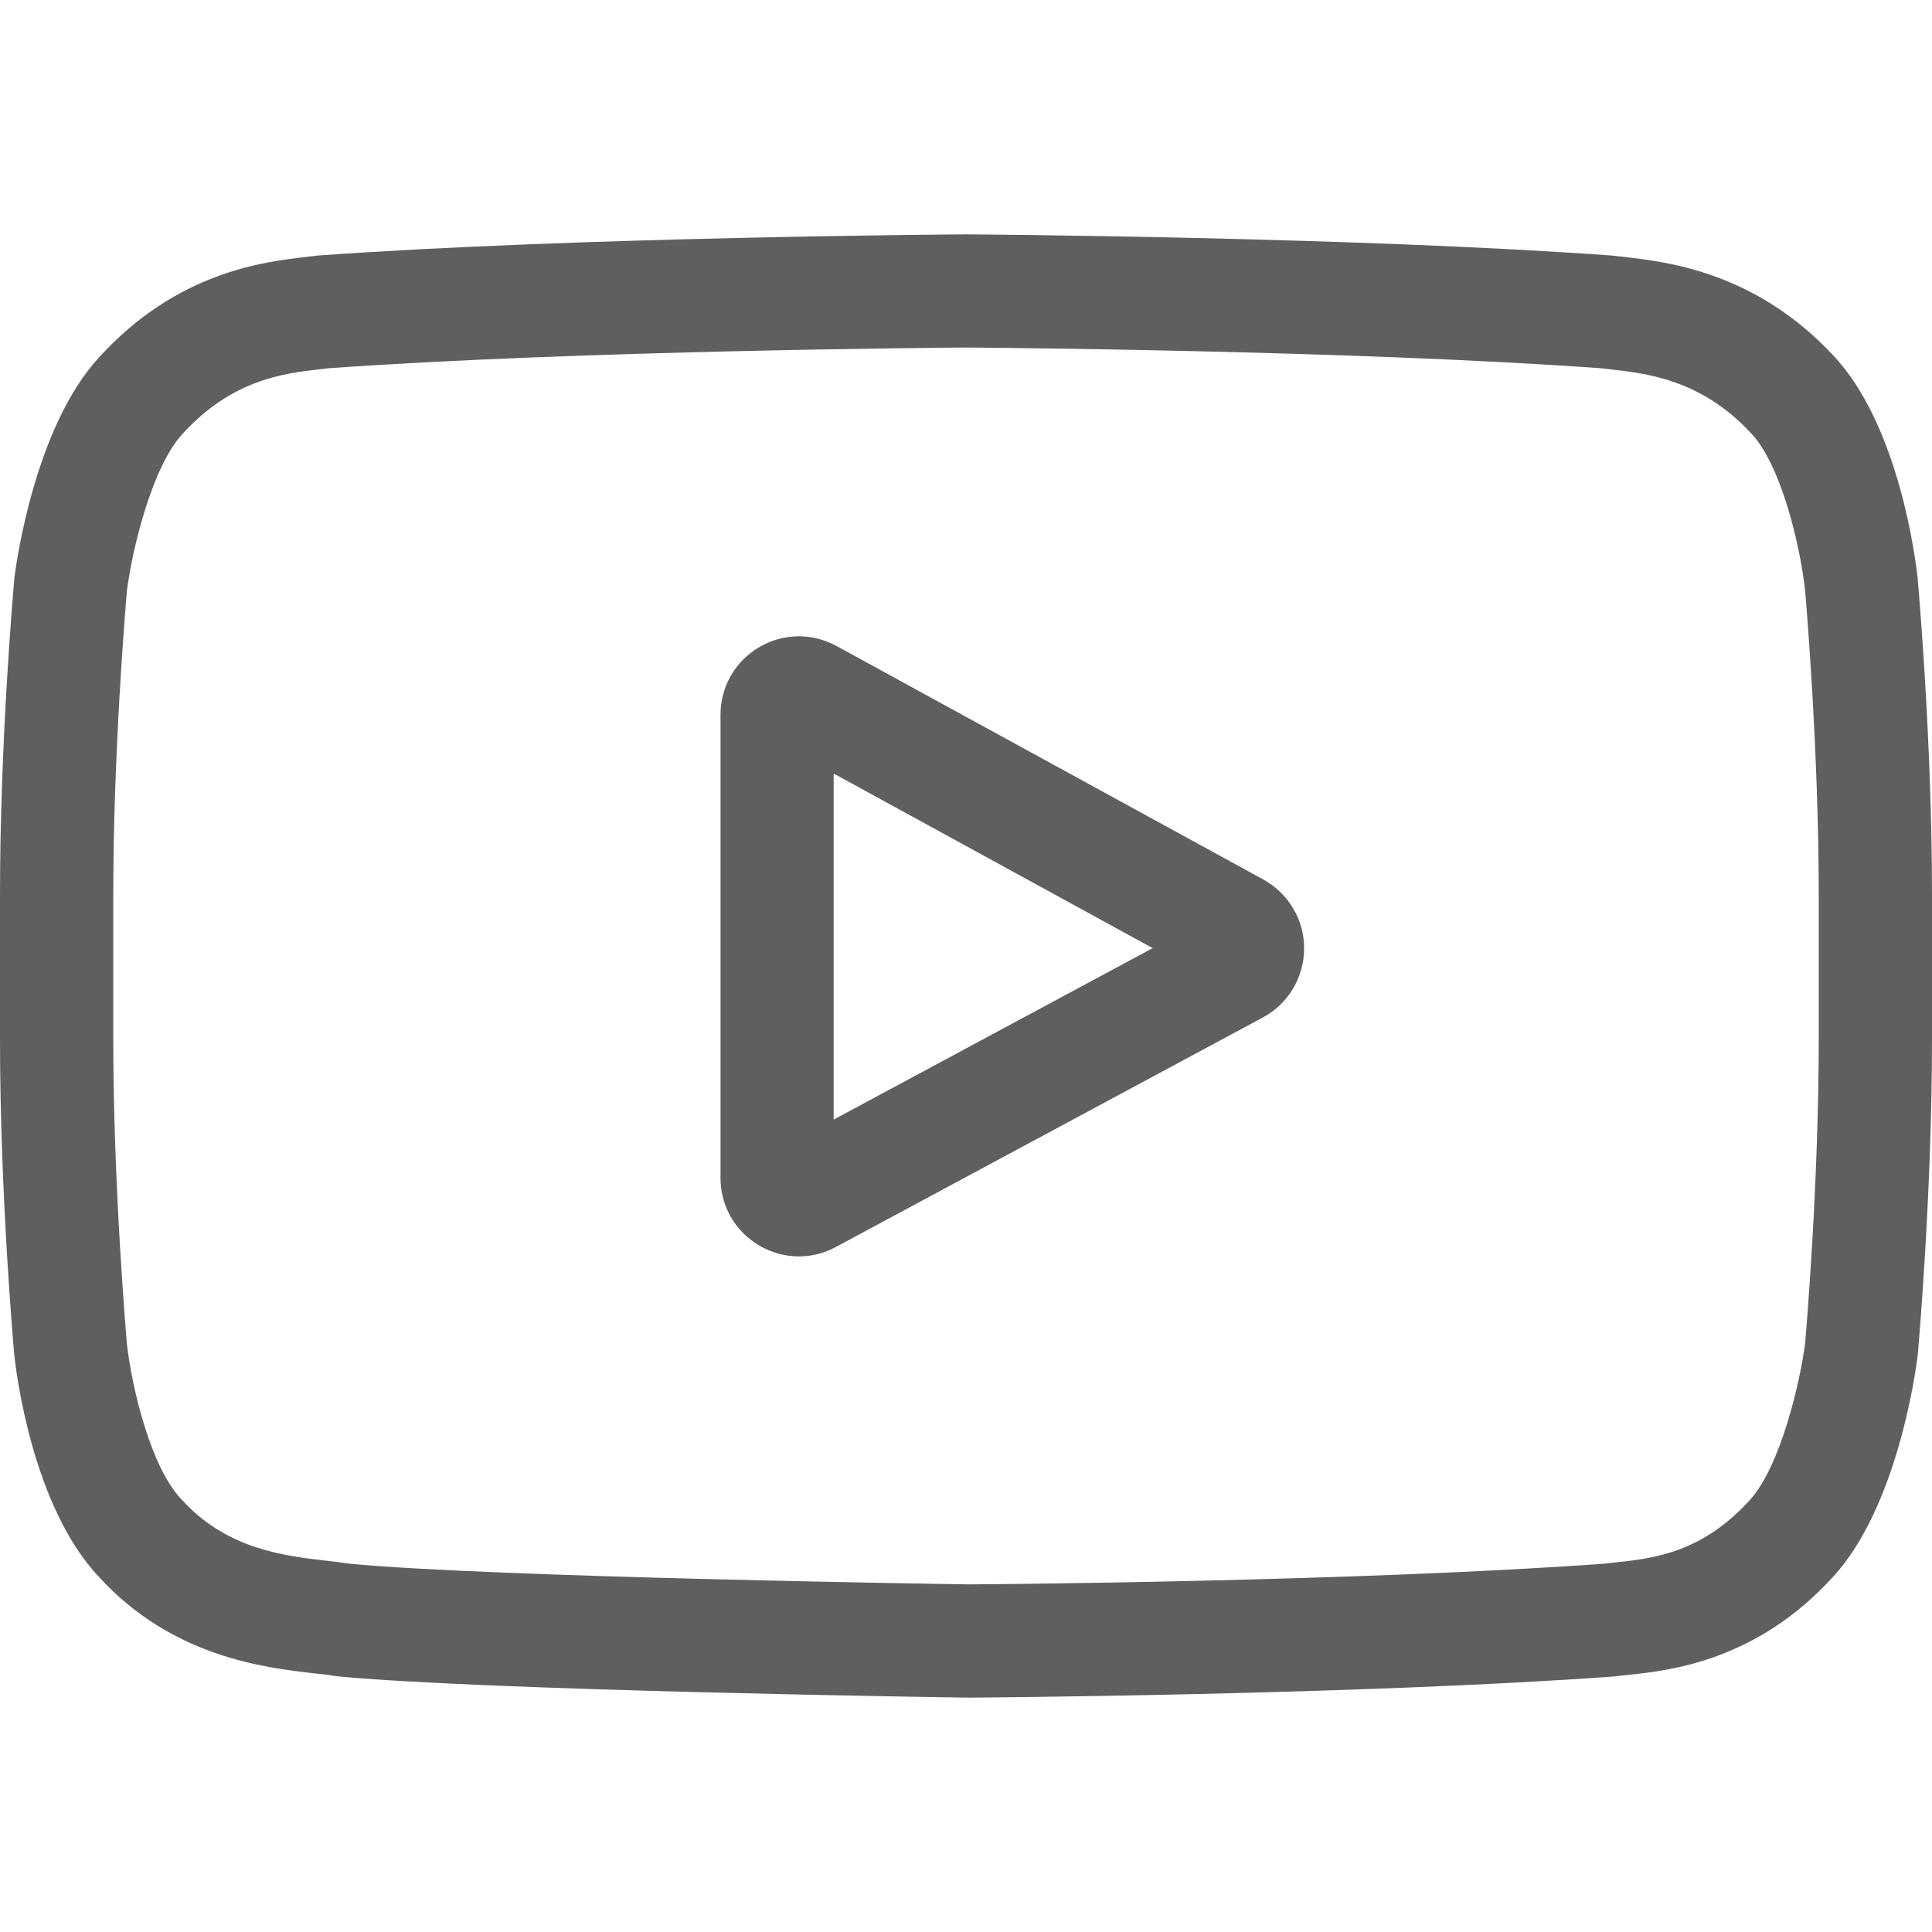<svg width="16" height="16" viewBox="0 0 16 16" fill="none" xmlns="http://www.w3.org/2000/svg">
<g clip-path="url(#clip0_4714_8478)">
<path d="M10.463 7.284L6.928 5.35C6.724 5.239 6.484 5.243 6.285 5.361C6.086 5.479 5.967 5.688 5.967 5.92V9.755C5.967 9.985 6.085 10.194 6.283 10.312C6.386 10.374 6.501 10.405 6.616 10.405C6.723 10.405 6.829 10.378 6.924 10.326L10.459 8.426C10.562 8.37 10.648 8.288 10.708 8.188C10.768 8.088 10.8 7.973 10.8 7.856C10.801 7.739 10.77 7.624 10.71 7.524C10.651 7.423 10.565 7.34 10.463 7.284ZM6.904 9.272V6.406L9.546 7.852L6.904 9.272Z" fill="#5E5F5F"/>
<path d="M15.882 4.801L15.882 4.794C15.868 4.665 15.733 3.519 15.176 2.937C14.533 2.251 13.803 2.168 13.452 2.128C13.425 2.125 13.399 2.122 13.372 2.119L13.344 2.116C11.229 1.962 8.035 1.941 8.003 1.941L8 1.941L7.997 1.941C7.965 1.941 4.771 1.962 2.636 2.116L2.608 2.119C2.586 2.122 2.561 2.125 2.533 2.128C2.186 2.168 1.464 2.251 0.819 2.961C0.289 3.538 0.135 4.659 0.119 4.785L0.118 4.801C0.113 4.854 0 6.13 0 7.411V8.608C0 9.889 0.113 11.165 0.118 11.219L0.119 11.226C0.132 11.353 0.267 12.478 0.821 13.061C1.426 13.723 2.192 13.811 2.603 13.858C2.668 13.865 2.724 13.871 2.763 13.878L2.8 13.883C4.021 14 7.85 14.057 8.012 14.059L8.017 14.059L8.022 14.059C8.054 14.059 11.248 14.038 13.364 13.884L13.392 13.881C13.418 13.878 13.448 13.875 13.481 13.871C13.826 13.835 14.544 13.758 15.181 13.058C15.711 12.482 15.865 11.361 15.88 11.235L15.882 11.218C15.887 11.165 16 9.889 16 8.608V7.411C16 6.13 15.887 4.855 15.882 4.801ZM15.062 8.608C15.062 9.794 14.959 11.014 14.949 11.127C14.909 11.435 14.748 12.145 14.489 12.425C14.091 12.864 13.681 12.907 13.383 12.939C13.349 12.942 13.316 12.946 13.283 12.95C11.237 13.098 8.163 13.121 8.021 13.121C7.863 13.119 4.089 13.062 2.905 12.951C2.845 12.942 2.779 12.934 2.71 12.926C2.359 12.886 1.88 12.831 1.511 12.425L1.502 12.416C1.248 12.152 1.091 11.488 1.051 11.13C1.044 11.046 0.938 9.81 0.938 8.608V7.411C0.938 6.227 1.041 5.007 1.051 4.893C1.098 4.529 1.263 3.863 1.511 3.594C1.921 3.142 2.354 3.092 2.641 3.059C2.668 3.056 2.694 3.053 2.717 3.05C4.793 2.901 7.889 2.879 8 2.878C8.111 2.879 11.206 2.901 13.263 3.05C13.288 3.053 13.316 3.056 13.346 3.06C13.64 3.093 14.085 3.144 14.494 3.58L14.498 3.584C14.752 3.848 14.909 4.523 14.949 4.889C14.956 4.969 15.062 6.206 15.062 7.411V8.608Z" fill="#5E5F5F"/>
</g>
<defs>
<clipPath id="clip0_4714_8478">
<rect width="16" height="16" fill="white"/>
</clipPath>
</defs>
</svg>
